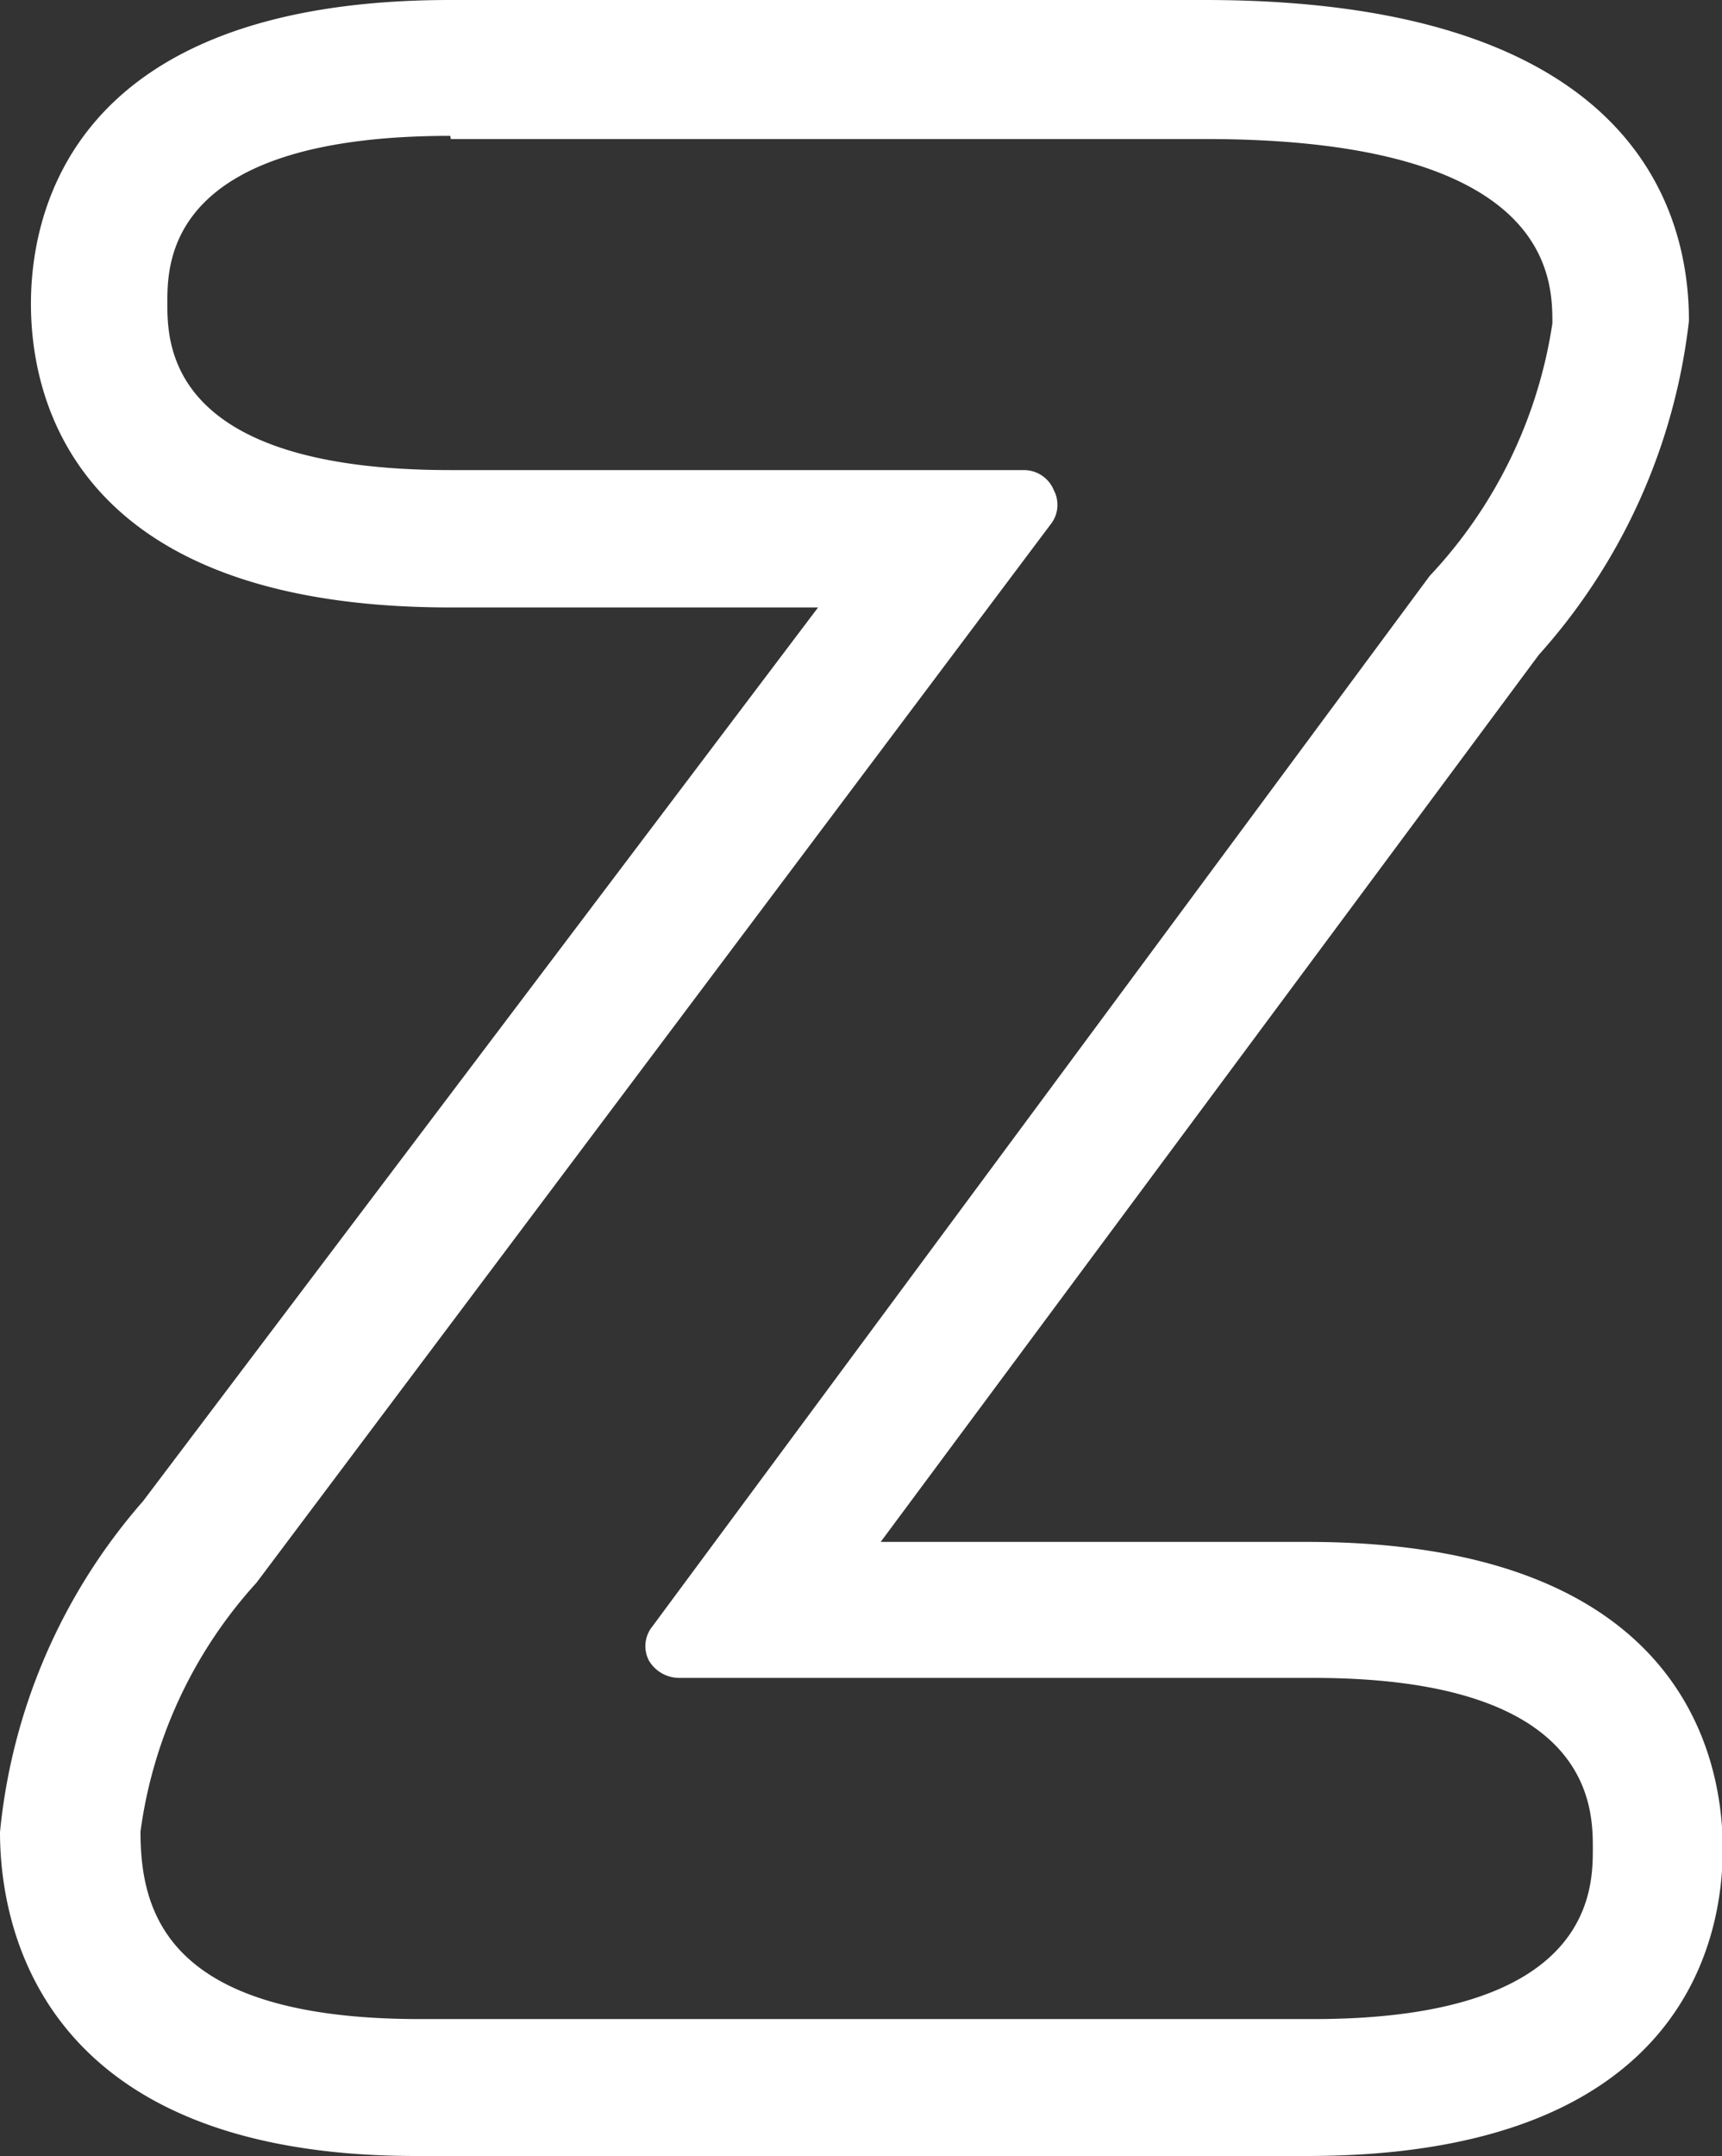 <svg xmlns="http://www.w3.org/2000/svg" width="11.411" height="14.282" viewBox="0 0 11.411 14.282">
  <rect x="0" y="0" width="11.411" height="14.282" fill="#333333" stroke="none"/>
  <path id="zalo_wicon" d="M304.456,14.282c-2.486,0-2.756-1.514-2.756-2.146a3.9,3.9,0,0,1,.948-2.192l4.473-5.92h-2.437c-2.509,0-2.779-1.4-2.779-2.011S302.178,0,304.684,0h5c2.779,0,3.208,1.333,3.208,2.125a3.986,3.986,0,0,1-.995,2.213l-4.361,5.876h2.824c2.486,0,2.756,1.424,2.756,2.034s-.268,2.034-2.754,2.034ZM304.684.9c-1.875,0-1.875.836-1.875,1.107s0,1.107,1.875,1.107h3.8a.214.214,0,0,1,.2.135.207.207,0,0,1-.023.226L303.4,10.484a3.053,3.053,0,0,0-.769,1.649c0,.543.182,1.242,1.852,1.242h5.92c1.852,0,1.852-.86,1.852-1.13s0-1.13-1.852-1.13h-4.2A.234.234,0,0,1,306,11a.207.207,0,0,1,.023-.226l5.151-6.959a3.115,3.115,0,0,0,.813-1.673c0-.294,0-1.221-2.3-1.221h-5Z" transform="translate(-301.7)" fill="#fff"/>
</svg>
